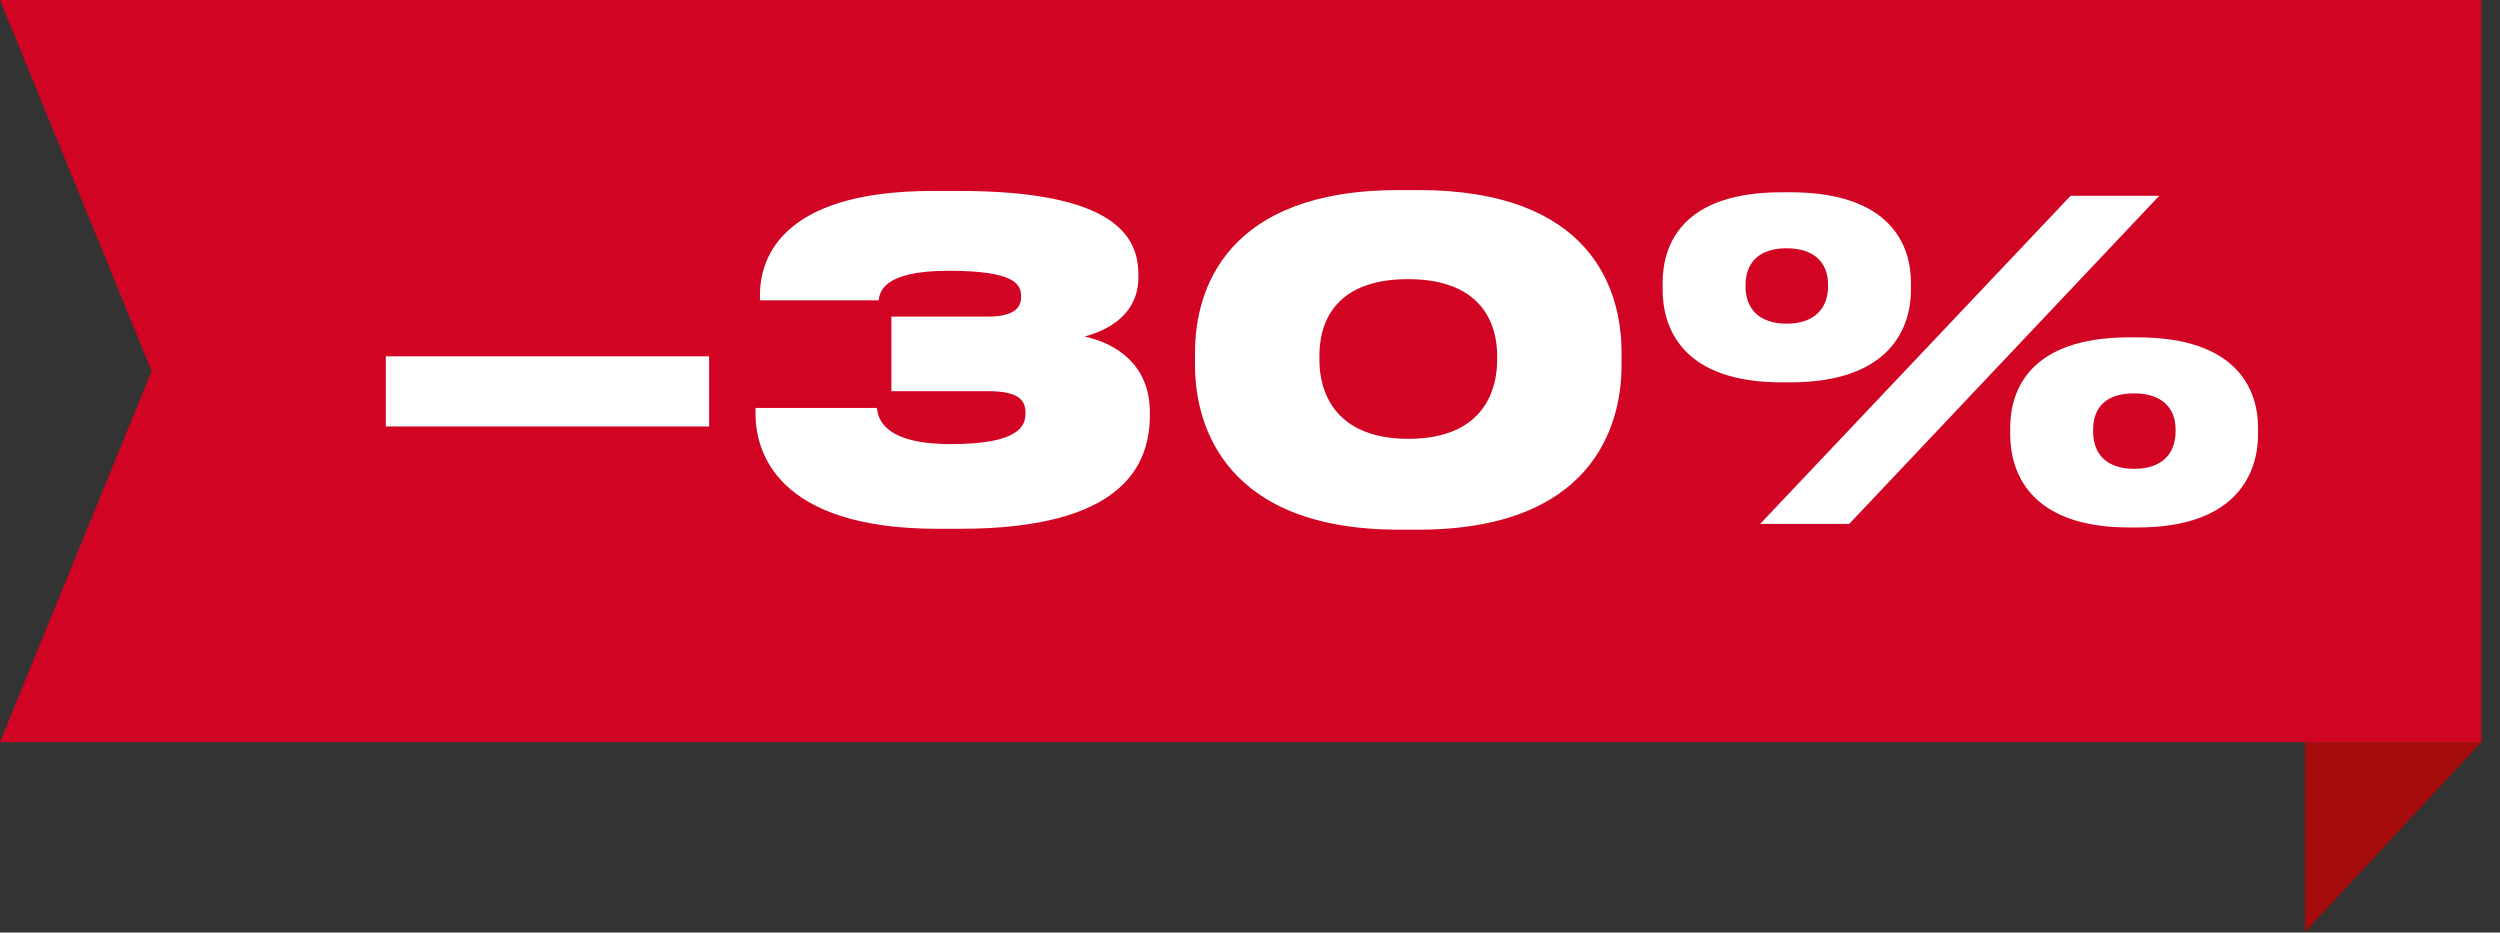 <?xml version="1.0" encoding="UTF-8"?> <svg xmlns="http://www.w3.org/2000/svg" width="126" height="47" viewBox="0 0 126 47" fill="none"><rect x="0" y="0" width="126" height="47" fill="#333333" stroke="none"/><path d="M125.055 37.404L116.18 46.96V37.404H125.055Z" fill="#A60C0C"></path><path d="M0 0L7.642 18.702L0 37.404H125.056V18.702V0H0Z" fill="#D20423"></path><path d="M19.445 17.959H35.739V21.494H19.445V17.959ZM48.394 26.651H47.26C39.057 26.651 38.079 22.672 38.079 20.871V20.56H44.193C44.259 21.071 44.504 22.383 47.927 22.383C51.306 22.383 51.684 21.494 51.684 20.849V20.804C51.684 20.204 51.395 19.715 49.794 19.715H44.926V15.958H49.772C51.195 15.958 51.462 15.447 51.462 14.98V14.958C51.462 14.358 51.239 13.647 47.794 13.647C44.415 13.647 44.348 14.78 44.281 15.136H38.302V14.869C38.302 13.291 39.08 9.623 47.016 9.623H48.327C56.263 9.623 57.374 11.979 57.374 13.824V13.98C57.374 15.736 56.019 16.603 54.663 16.959C56.263 17.314 57.953 18.381 57.953 20.782V20.916C57.953 23.427 56.619 26.651 48.394 26.651ZM70.499 9.579H71.477C80.191 9.579 81.725 14.58 81.725 17.759V18.426C81.725 21.538 80.191 26.695 71.477 26.695H70.499C61.83 26.695 60.229 21.538 60.229 18.426V17.759C60.229 14.558 61.83 9.579 70.499 9.579ZM75.456 18.159V17.915C75.456 16.559 74.878 14.069 70.966 14.069C67.031 14.069 66.498 16.559 66.498 17.915V18.159C66.498 19.582 67.143 22.116 70.988 22.116C74.834 22.116 75.456 19.582 75.456 18.159ZM90.221 19.271H89.799C84.73 19.271 83.797 16.47 83.797 14.602V14.247C83.797 12.38 84.73 9.69 89.799 9.69H90.221C95.312 9.69 96.312 12.38 96.312 14.247V14.602C96.312 16.47 95.312 19.271 90.221 19.271ZM104.359 9.868H108.827L93.2 26.406H88.71L104.359 9.868ZM92.133 14.447V14.336C92.133 13.246 91.444 12.513 90.043 12.513C88.643 12.513 87.976 13.246 87.976 14.38V14.447C87.976 15.536 88.643 16.314 90.043 16.314C91.444 16.314 92.133 15.536 92.133 14.447ZM107.738 26.584H107.315C102.247 26.584 101.314 23.739 101.314 21.894V21.56C101.314 19.715 102.247 17.003 107.315 17.003H107.738C112.828 17.003 113.806 19.715 113.806 21.56V21.894C113.806 23.739 112.828 26.584 107.738 26.584ZM107.56 19.826C106.137 19.826 105.493 20.538 105.493 21.671V21.738C105.493 22.872 106.16 23.628 107.56 23.628C108.96 23.628 109.65 22.872 109.65 21.738V21.649C109.65 20.56 108.96 19.826 107.56 19.826Z" fill="white"></path></svg> 